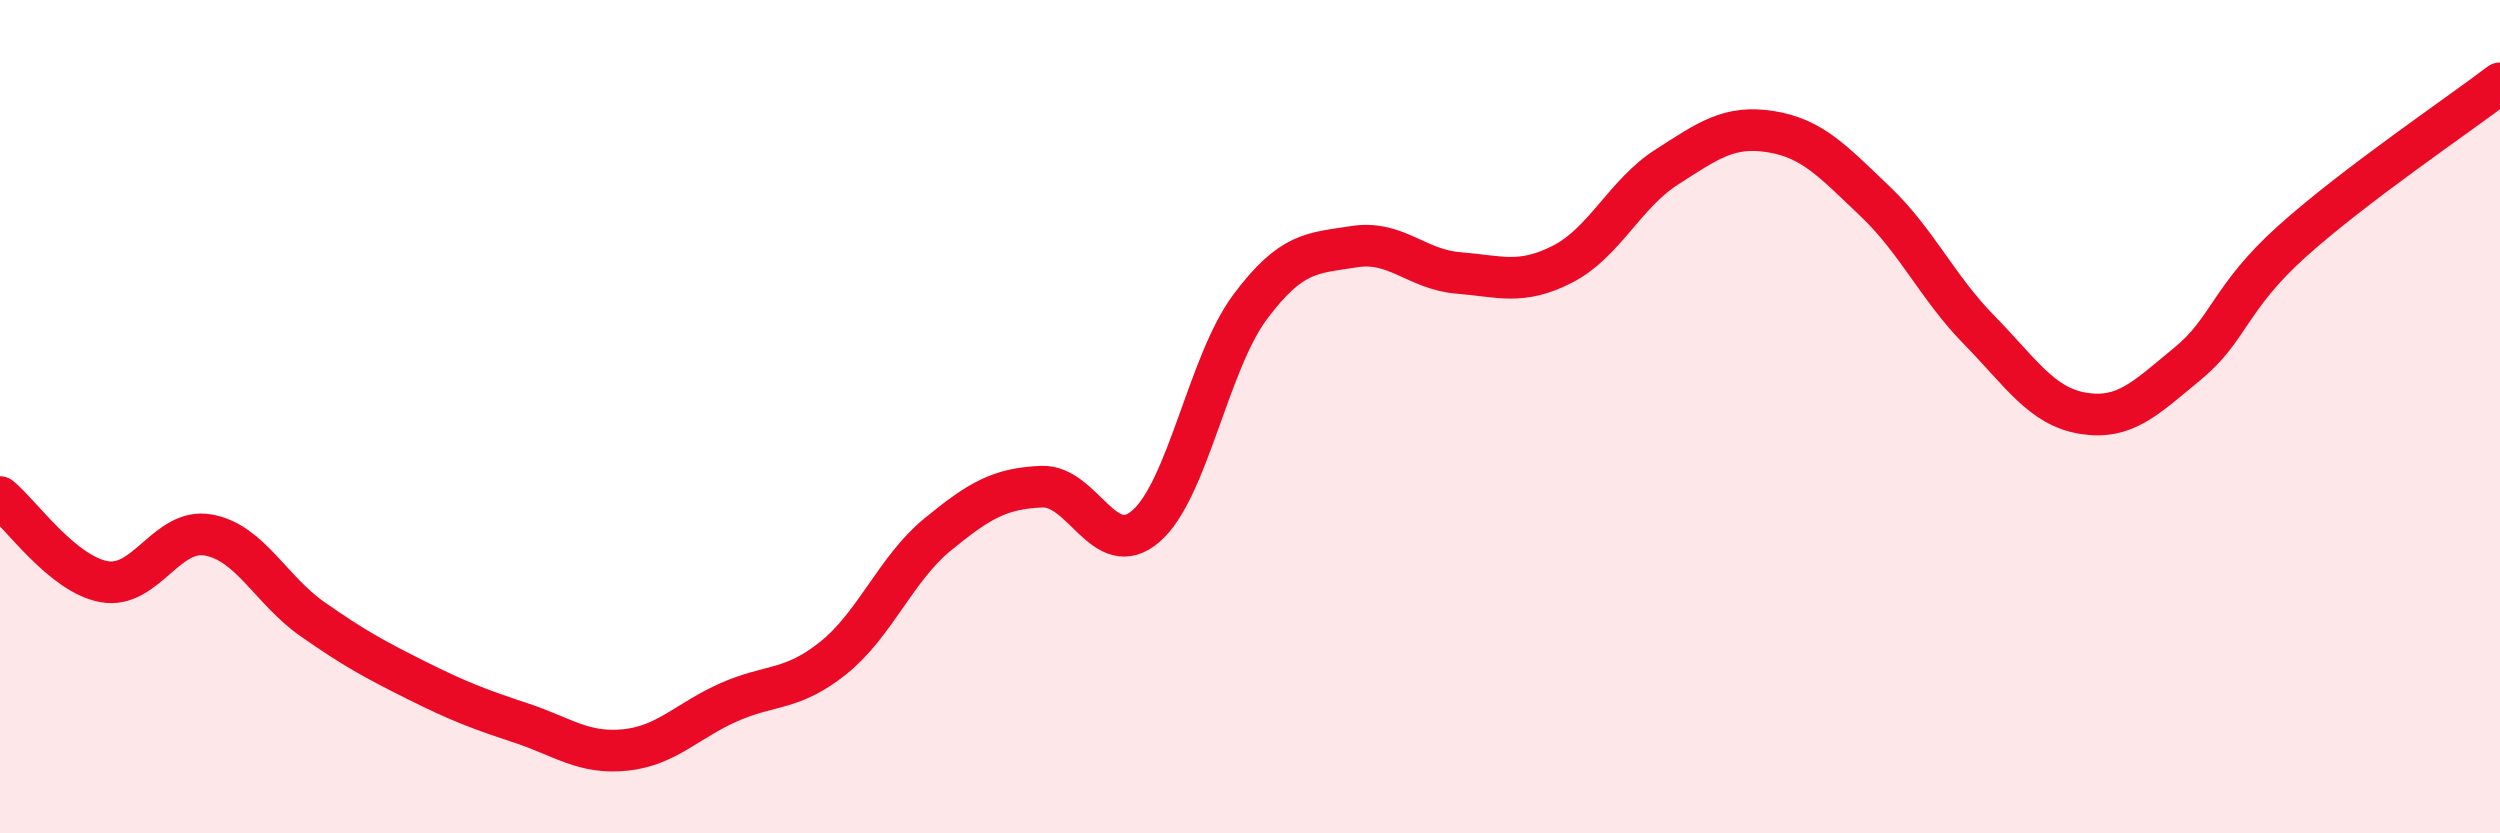 
    <svg width="60" height="20" viewBox="0 0 60 20" xmlns="http://www.w3.org/2000/svg">
      <path
        d="M 0,11.93 C 0.5,12.34 1.5,13.78 2.5,13.96 C 3.5,14.14 4,12.66 5,12.84 C 6,13.02 6.5,14.16 7.5,14.86 C 8.5,15.56 9,15.83 10,16.33 C 11,16.83 11.5,17.02 12.5,17.35 C 13.5,17.68 14,18.1 15,18 C 16,17.9 16.5,17.29 17.5,16.85 C 18.5,16.41 19,16.59 20,15.79 C 21,14.99 21.5,13.65 22.5,12.83 C 23.5,12.01 24,11.72 25,11.68 C 26,11.64 26.5,13.49 27.5,12.63 C 28.5,11.77 29,8.71 30,7.37 C 31,6.03 31.5,6.08 32.5,5.92 C 33.5,5.76 34,6.47 35,6.55 C 36,6.63 36.5,6.85 37.5,6.34 C 38.5,5.83 39,4.65 40,4.01 C 41,3.37 41.5,3 42.5,3.16 C 43.5,3.32 44,3.88 45,4.83 C 46,5.78 46.5,6.9 47.5,7.92 C 48.5,8.94 49,9.76 50,9.92 C 51,10.08 51.5,9.55 52.5,8.73 C 53.5,7.91 53.5,7.15 55,5.8 C 56.5,4.45 59,2.76 60,2L60 20L0 20Z"
        fill="#EB0A25"
        opacity="0.1"
        stroke-linecap="round"
        stroke-linejoin="round"
      />
      <path
        d="M 0,11.93 C 0.5,12.34 1.5,13.78 2.5,13.96 C 3.5,14.14 4,12.66 5,12.84 C 6,13.02 6.5,14.16 7.5,14.86 C 8.5,15.56 9,15.83 10,16.33 C 11,16.83 11.5,17.02 12.5,17.35 C 13.5,17.68 14,18.1 15,18 C 16,17.9 16.5,17.29 17.5,16.85 C 18.5,16.41 19,16.59 20,15.79 C 21,14.99 21.5,13.65 22.5,12.83 C 23.5,12.01 24,11.72 25,11.68 C 26,11.64 26.5,13.49 27.5,12.63 C 28.5,11.77 29,8.71 30,7.37 C 31,6.03 31.5,6.08 32.5,5.92 C 33.5,5.76 34,6.47 35,6.55 C 36,6.63 36.5,6.85 37.5,6.34 C 38.5,5.83 39,4.65 40,4.01 C 41,3.37 41.5,3 42.5,3.16 C 43.5,3.32 44,3.88 45,4.83 C 46,5.78 46.5,6.9 47.5,7.92 C 48.5,8.94 49,9.76 50,9.92 C 51,10.08 51.5,9.55 52.5,8.73 C 53.5,7.91 53.5,7.15 55,5.8 C 56.5,4.45 59,2.76 60,2"
        stroke="#EB0A25"
        stroke-width="1"
        fill="none"
        stroke-linecap="round"
        stroke-linejoin="round"
      />
    </svg>
  
